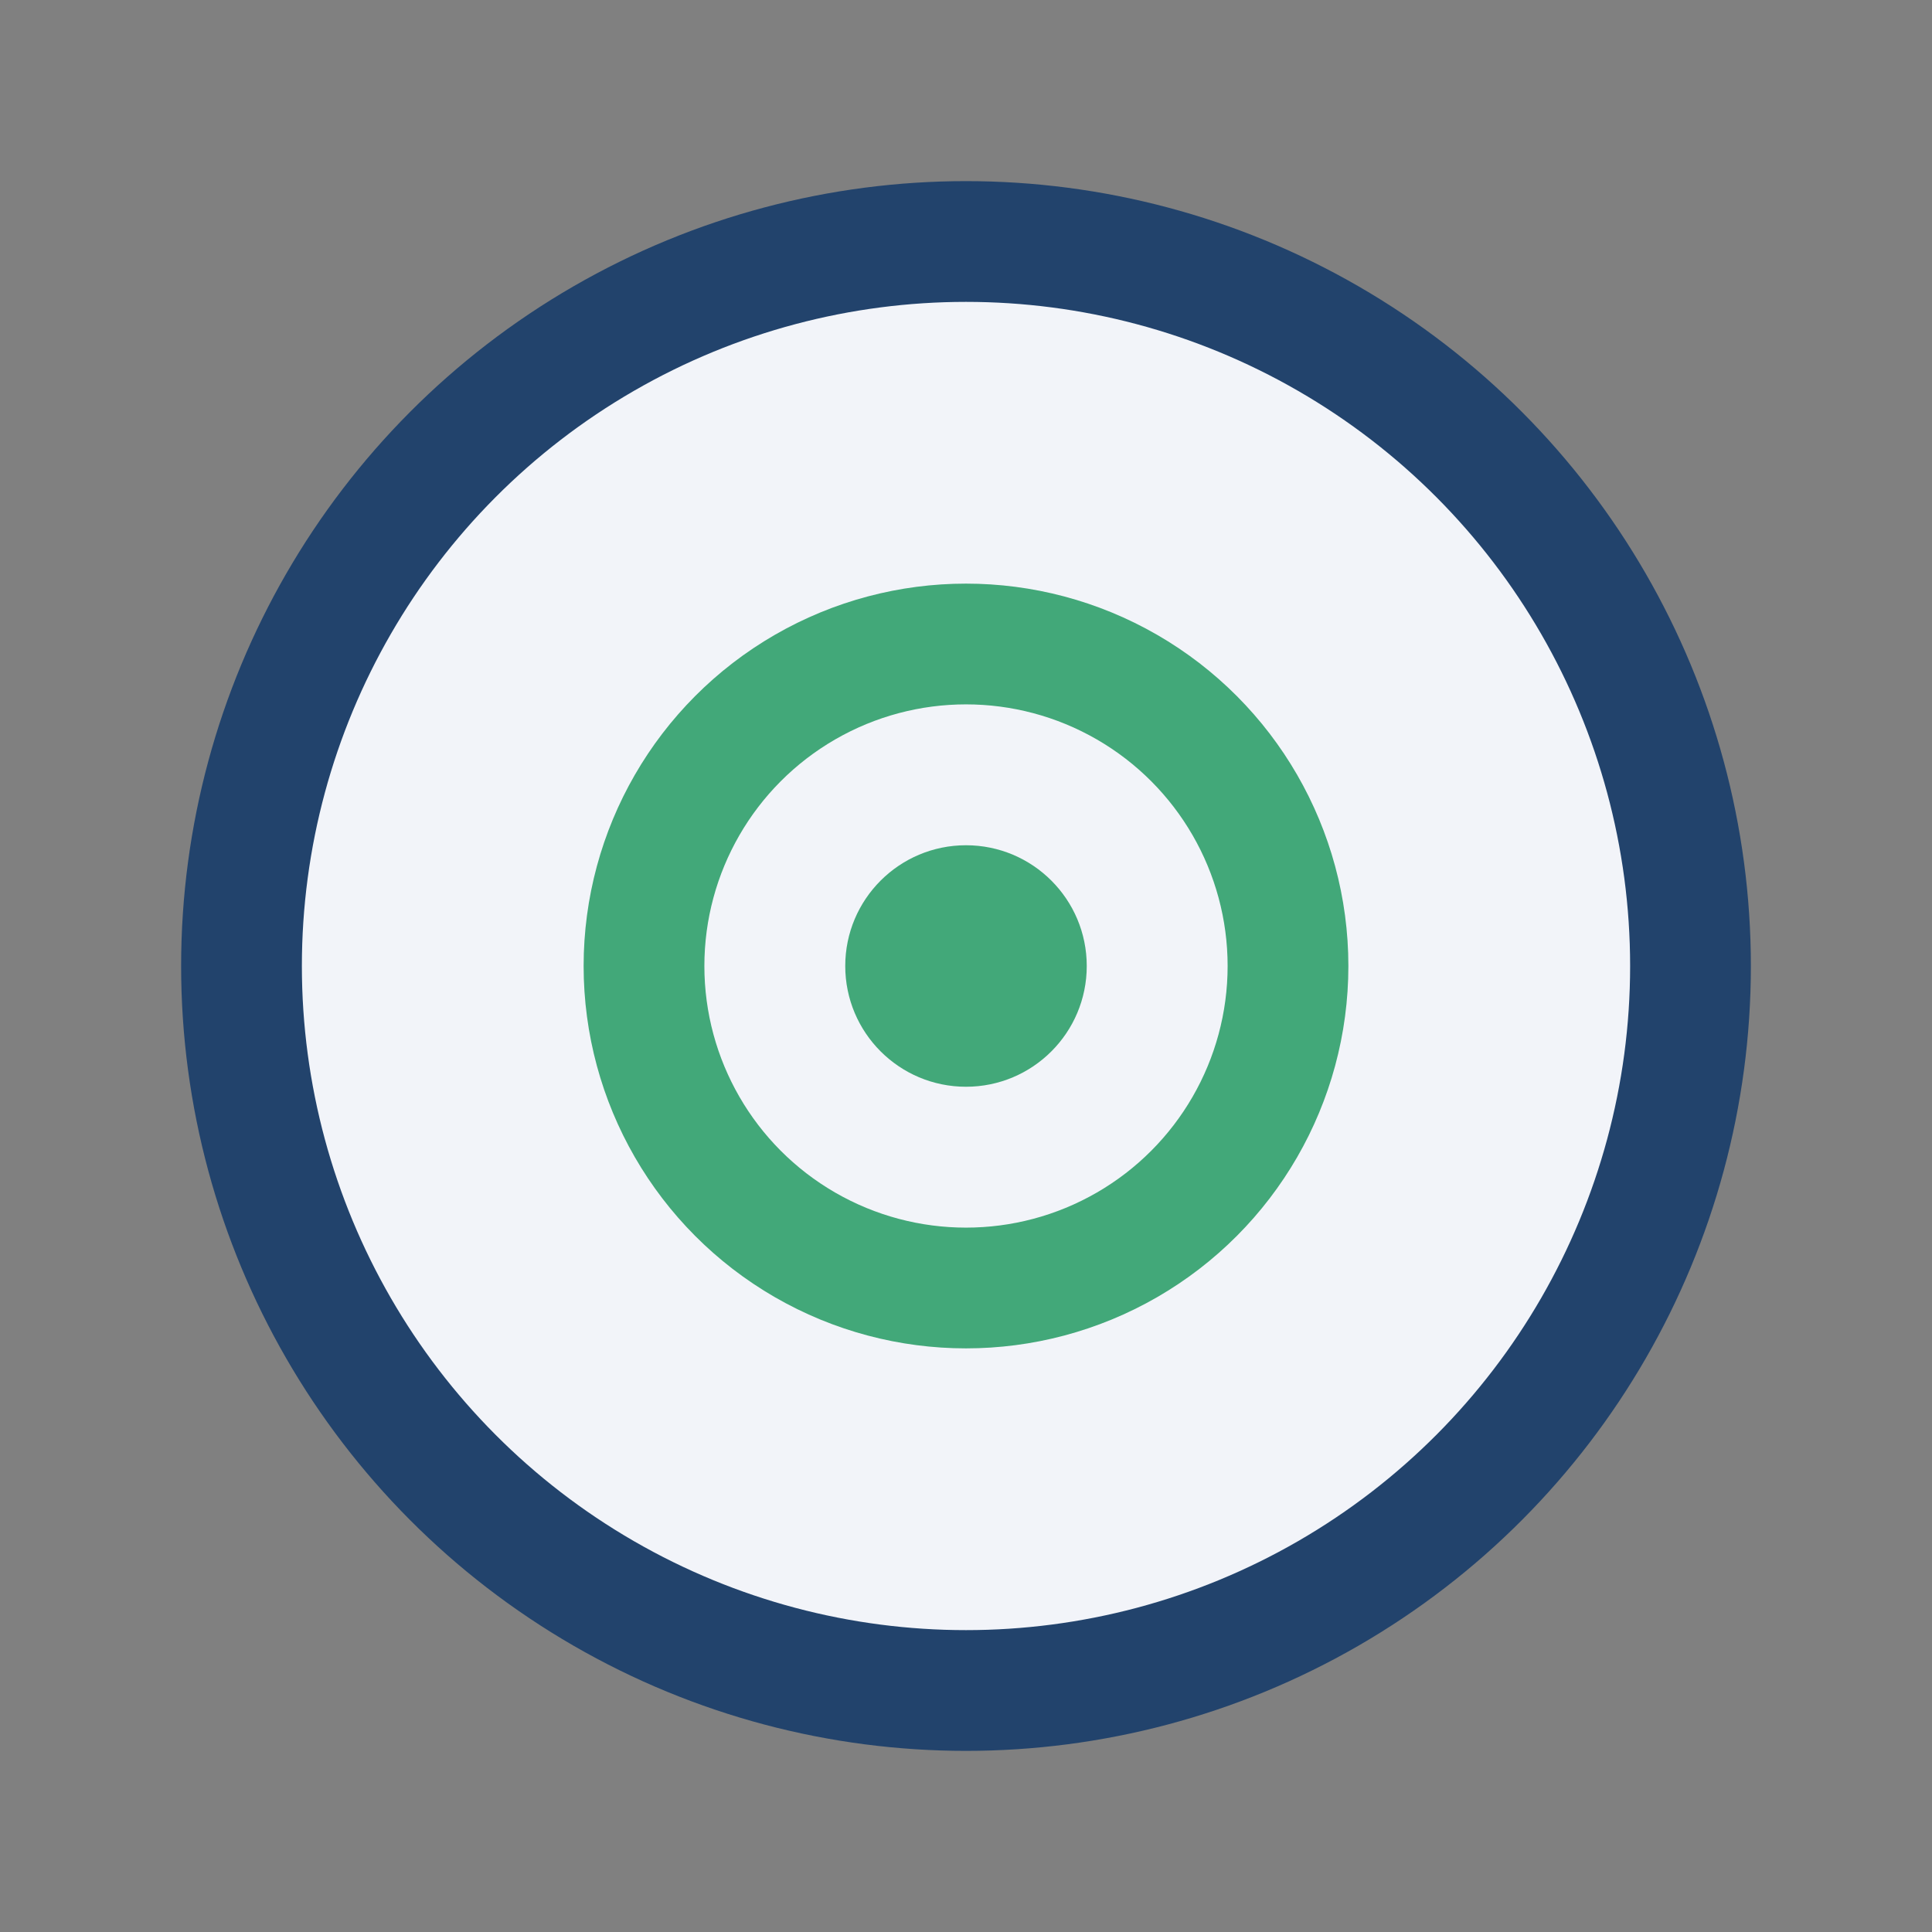 <?xml version="1.0" encoding="UTF-8"?>
<svg xmlns="http://www.w3.org/2000/svg" width="24" height="24" viewBox="0 0 24 24"><rect x="0" y="0" width="24" height="24" fill="#808080" stroke="none"/><circle cx="12" cy="12" r="9" fill="#F2F4F9" stroke="#22436C" stroke-width="1.5"/><circle cx="12" cy="12" r="4" fill="none" stroke="#42A879" stroke-width="1.5"/><circle cx="12" cy="12" r="1.5" fill="#42A879"/></svg>